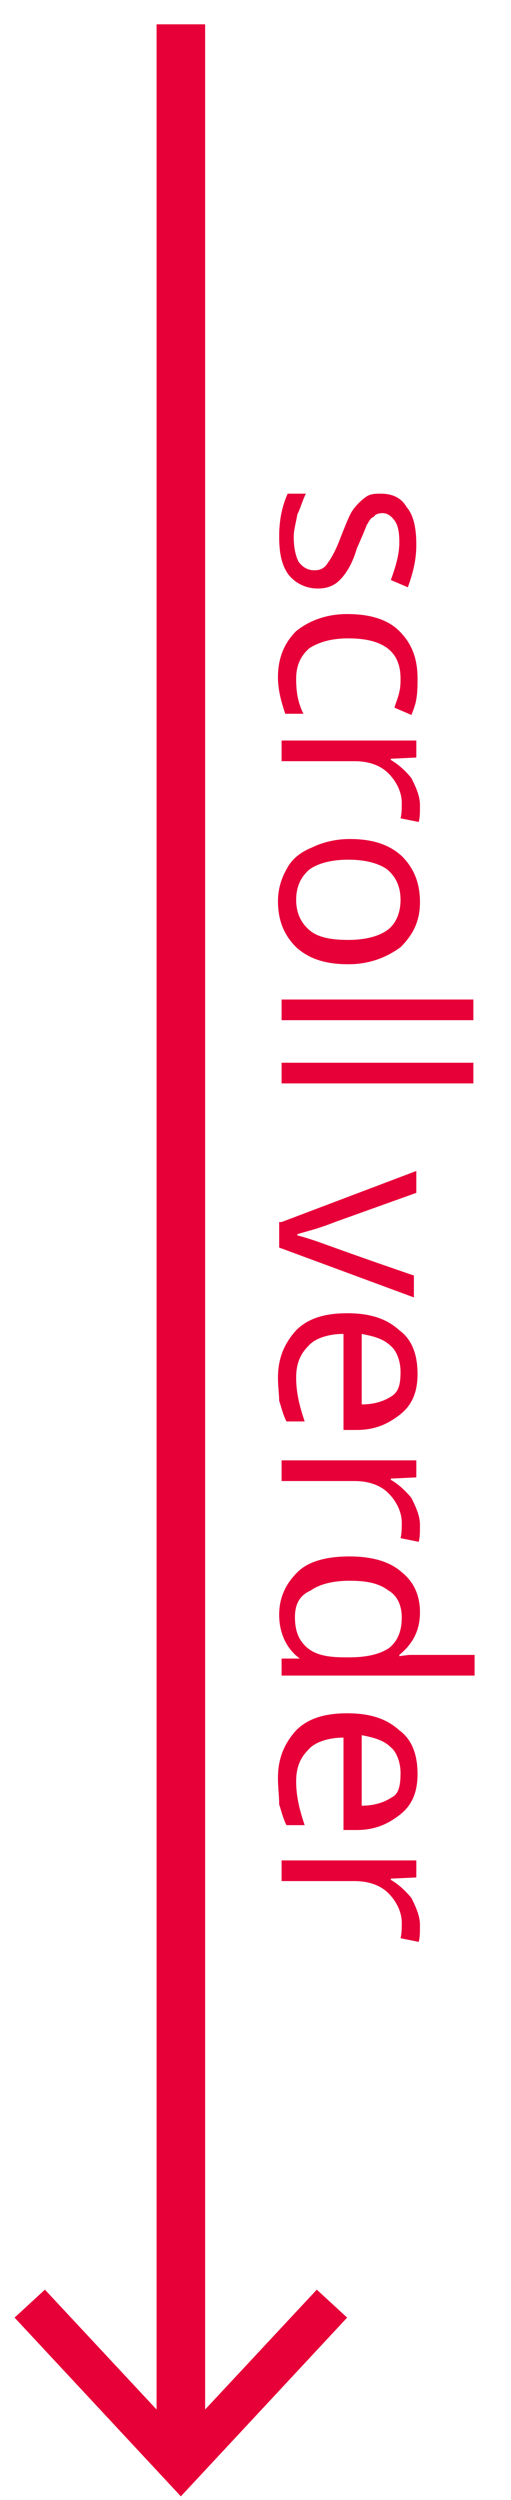 <?xml version="1.0" encoding="utf-8"?>
<!-- Generator: Adobe Illustrator 24.2.1, SVG Export Plug-In . SVG Version: 6.00 Build 0)  -->
<svg version="1.1" id="Laag_1" xmlns="http://www.w3.org/2000/svg" xmlns:xlink="http://www.w3.org/1999/xlink" x="0px" y="0px"
	 viewBox="0 0 42.1 205.6" style="enable-background:new 0 0 42.1 205.6;" xml:space="preserve">
<style type="text/css">
	.st0{fill:none;stroke:#E70038;stroke-width:4;stroke-miterlimit:10;}
	.st1{fill:#E70038;}
</style>
<g>
	<g>
		<line class="st0" x1="14.9" y1="2" x2="14.9" y2="203.1"/>
		<g>
			<polygon class="st1" points="1.2,190.6 3.7,188.3 14.9,200.3 26.1,188.3 28.6,190.6 14.9,205.3 			"/>
		</g>
	</g>
</g>
<g>
	<path class="st1" d="M26.2,48.4c-1,0-1.8-0.4-2.4-1.1c-0.6-0.8-0.8-1.8-0.8-3.2c0-1.5,0.3-2.6,0.7-3.5h1.5
		c-0.3,0.6-0.4,1.1-0.7,1.7c-0.1,0.6-0.3,1.3-0.3,1.8c0,0.8,0.1,1.5,0.4,2.1c0.3,0.4,0.7,0.7,1.3,0.7c0.4,0,0.8-0.1,1.1-0.6
		c0.3-0.4,0.7-1.1,1.1-2.2c0.4-1,0.7-1.8,1-2.2c0.3-0.4,0.6-0.7,1-1c0.4-0.3,0.8-0.3,1.3-0.3c1,0,1.7,0.4,2.1,1.1
		c0.6,0.7,0.8,1.8,0.8,3.1c0,1.3-0.3,2.4-0.7,3.5l-1.4-0.6c0.4-1.1,0.7-2.1,0.7-3.1c0-0.8-0.1-1.4-0.4-1.8c-0.3-0.4-0.6-0.6-1-0.6
		c-0.3,0-0.6,0.1-0.7,0.3c-0.3,0.1-0.4,0.4-0.6,0.7c-0.1,0.3-0.4,1-0.8,1.9c-0.4,1.4-1,2.2-1.4,2.6C27.5,48.2,26.9,48.4,26.2,48.4z"
		/>
	<path class="st1" d="M22.9,55.7c0-1.7,0.6-2.9,1.5-3.8c1-0.8,2.4-1.4,4.2-1.4c1.8,0,3.3,0.4,4.3,1.4c1,1,1.5,2.2,1.5,3.9
		c0,0.6,0,1.1-0.1,1.7c-0.1,0.6-0.3,1-0.4,1.3l-1.4-0.6c0.1-0.4,0.3-0.8,0.4-1.3c0.1-0.4,0.1-0.8,0.1-1.1c0-2.2-1.4-3.3-4.3-3.3
		c-1.4,0-2.4,0.3-3.2,0.8c-0.7,0.6-1.1,1.4-1.1,2.5c0,1,0.1,1.9,0.6,2.9h-1.5C23.2,57.8,22.9,56.8,22.9,55.7z"/>
	<path class="st1" d="M34.6,66.2c0,0.6,0,1-0.1,1.4l-1.5-0.3c0.1-0.4,0.1-0.8,0.1-1.3c0-0.8-0.4-1.7-1.1-2.4c-0.7-0.7-1.7-1-2.8-1
		h-6v-1.7h11.1v1.4l-2.1,0.1v0.1c0.7,0.4,1.3,1,1.7,1.5C34.3,64.8,34.6,65.5,34.6,66.2z"/>
	<path class="st1" d="M28.7,79.3c-1.8,0-3.2-0.4-4.3-1.4c-1-1-1.5-2.2-1.5-3.8c0-1,0.3-1.9,0.7-2.6c0.4-0.8,1.1-1.4,2.1-1.8
		c0.8-0.4,1.9-0.7,3.1-0.7c1.8,0,3.2,0.4,4.3,1.4c1,1,1.5,2.2,1.5,3.8S34,76.9,33,77.9C31.9,78.7,30.5,79.3,28.7,79.3z M28.7,70.7
		c-1.4,0-2.5,0.3-3.2,0.8c-0.7,0.6-1.1,1.4-1.1,2.5c0,1.1,0.4,1.9,1.1,2.5c0.7,0.6,1.8,0.8,3.2,0.8s2.5-0.3,3.2-0.8
		C32.6,76,33,75.1,33,74c0-1.1-0.4-1.9-1.1-2.5C31.2,71,30.1,70.7,28.7,70.7z"/>
	<path class="st1" d="M23.2,83.9v-1.7H39v1.7H23.2z"/>
	<path class="st1" d="M23.2,89.1v-1.7H39v1.7H23.2z"/>
	<path class="st1" d="M23.2,100.5l11.1-4.2v1.8l-6.7,2.4c-1.5,0.6-2.5,0.8-3.1,1v0.1c0.4,0.1,1.1,0.3,2.2,0.7
		c1.1,0.4,3.6,1.3,7.4,2.6v1.8L23,102.6v-2.1H23.2z"/>
	<path class="st1" d="M22.9,113.3c0-1.7,0.6-2.9,1.5-3.9c1-1,2.4-1.4,4.2-1.4c1.8,0,3.2,0.4,4.3,1.4c1.1,0.8,1.5,2.1,1.5,3.6
		c0,1.4-0.4,2.5-1.4,3.3s-2.1,1.3-3.6,1.3h-1.1v-7.9c-1.3,0-2.4,0.4-2.9,1c-0.7,0.7-1,1.5-1,2.6c0,1.3,0.3,2.4,0.7,3.6h-1.5
		c-0.3-0.6-0.4-1.1-0.6-1.7C23,114.7,22.9,114,22.9,113.3z M33,112.8c0-0.8-0.3-1.7-0.8-2.1c-0.6-0.6-1.4-0.8-2.4-1v5.8
		c1.1,0,1.9-0.3,2.5-0.7C32.9,114.4,33,113.7,33,112.8z"/>
	<path class="st1" d="M34.6,125.4c0,0.6,0,1-0.1,1.4l-1.5-0.3c0.1-0.4,0.1-0.8,0.1-1.3c0-0.8-0.4-1.7-1.1-2.4c-0.7-0.7-1.7-1-2.8-1
		h-6v-1.7h11.1v1.4l-2.1,0.1v0.1c0.7,0.4,1.3,1,1.7,1.5C34.3,124,34.6,124.7,34.6,125.4z"/>
	<path class="st1" d="M24.7,136.4L24.7,136.4c-1.1-0.8-1.7-2.1-1.7-3.6c0-1.5,0.6-2.6,1.5-3.5s2.4-1.3,4.3-1.3
		c1.8,0,3.3,0.4,4.3,1.3c1,0.8,1.5,1.9,1.5,3.3c0,1.5-0.6,2.6-1.7,3.5v0.1l0.8-0.1h0.8h4.6v1.7H23.2v-1.4L24.7,136.4L24.7,136.4z
		 M24.3,133c0,1.1,0.3,1.9,1,2.5c0.7,0.6,1.7,0.8,3.1,0.8h0.4c1.5,0,2.6-0.3,3.3-0.8c0.7-0.6,1-1.4,1-2.5c0-1-0.4-1.8-1.1-2.2
		c-0.8-0.6-1.8-0.8-3.2-0.8s-2.5,0.3-3.2,0.8C24.7,131.2,24.3,131.9,24.3,133z"/>
	<path class="st1" d="M22.9,146.2c0-1.7,0.6-2.9,1.5-3.9c1-1,2.4-1.4,4.2-1.4c1.8,0,3.2,0.4,4.3,1.4c1.1,0.8,1.5,2.1,1.5,3.6
		c0,1.4-0.4,2.5-1.4,3.3c-1,0.8-2.1,1.3-3.6,1.3h-1.1v-7.6c-1.3,0-2.4,0.4-2.9,1c-0.7,0.7-1,1.5-1,2.6c0,1.3,0.3,2.4,0.7,3.6h-1.5
		c-0.3-0.6-0.4-1.1-0.6-1.7C23,147.6,22.9,147.1,22.9,146.2z M33,145.8c0-0.8-0.3-1.7-0.8-2.1c-0.6-0.6-1.4-0.8-2.4-1v5.8
		c1.1,0,1.9-0.3,2.5-0.7C32.9,147.5,33,146.7,33,145.8z"/>
	<path class="st1" d="M34.6,158.3c0,0.6,0,1-0.1,1.4l-1.5-0.3c0.1-0.4,0.1-0.8,0.1-1.3c0-0.8-0.4-1.7-1.1-2.4c-0.7-0.7-1.7-1-2.8-1
		h-6v-1.7h11.1v1.4l-2.1,0.1v0.1c0.7,0.4,1.3,1,1.7,1.5C34.3,156.9,34.6,157.6,34.6,158.3z"/>
</g>
</svg>
